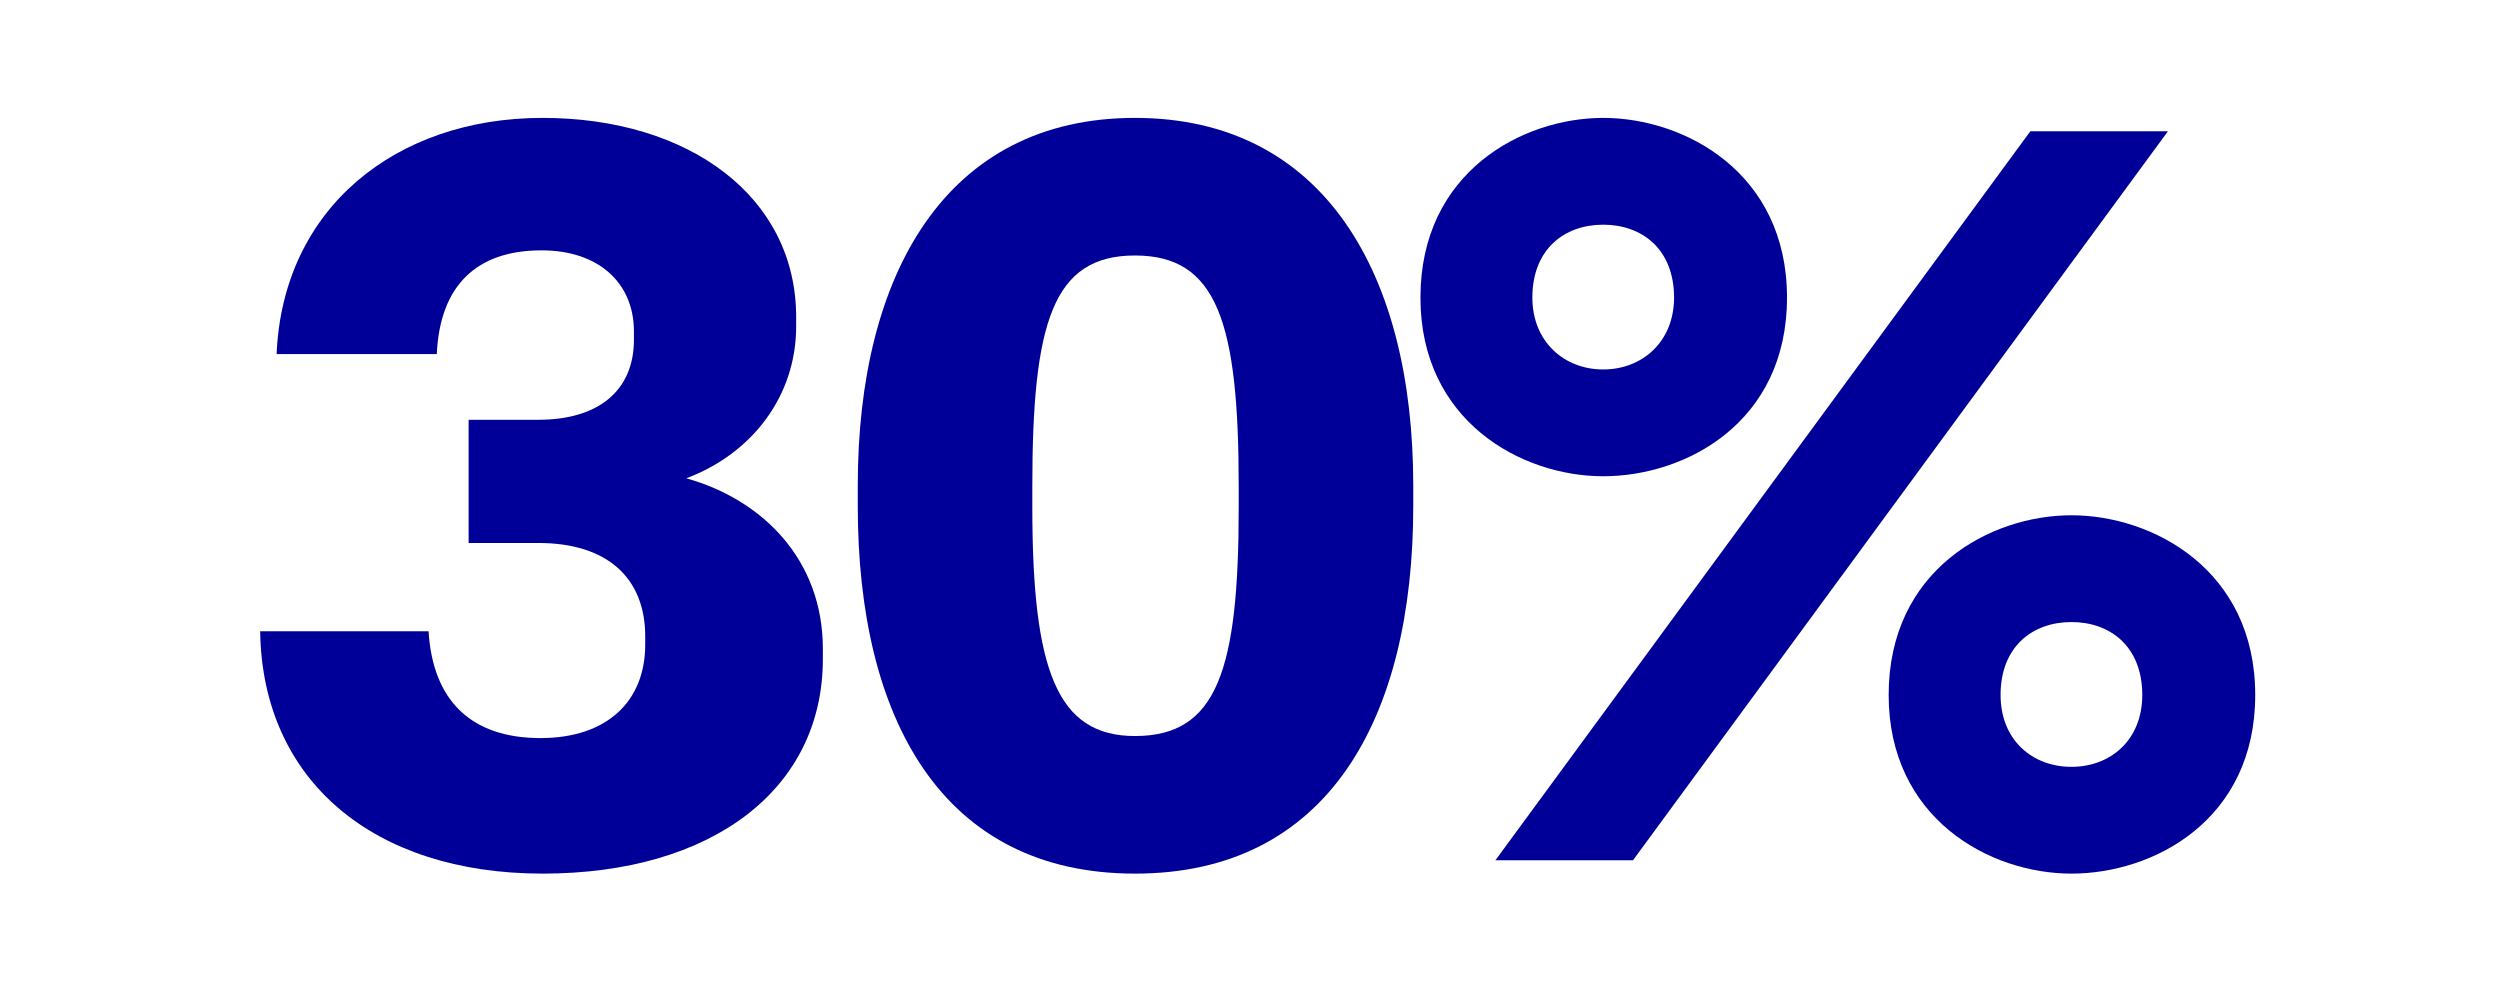 <?xml version="1.0" encoding="UTF-8"?>
<svg id="Calque_1" data-name="Calque 1" xmlns="http://www.w3.org/2000/svg" viewBox="0 0 560 224">
  <defs>
    <style>
      .cls-1 {
        fill: #009;
      }
    </style>
  </defs>
  <path class="cls-1" d="M58.28,141.41h37.72c.92,15.18,9.2,23.92,25.07,23.92,14.95,0,23.46-8.28,23.46-20.93v-1.84c0-13.11-8.51-20.93-23.92-20.93h-15.64v-27.6h15.64c13.34,0,21.39-6.44,21.39-17.94v-1.84c0-10.81-7.82-18.17-20.7-18.17-14.72,0-22.77,8.05-23.46,23.23h-35.88c1.38-32.66,26.68-52.9,59.57-52.9s56.81,17.71,56.81,44.62v2.07c0,15.64-9.89,28.52-24.61,34.04,17.25,4.83,30.59,18.4,30.59,38.18v2.3c0,29.21-24.84,48.07-62.79,48.07s-62.79-20.93-63.25-54.28Z"/>
  <path class="cls-1" d="M192.14,113.35v-4.6c0-47.38,19.78-82.34,62.1-82.34s62.33,34.96,62.33,82.34v4.6c0,47.61-19.09,82.34-62.33,82.34s-62.1-34.73-62.1-82.34ZM277.47,113.58v-4.6c0-36.8-4.83-51.75-23.23-51.75s-23,14.95-23,51.75v4.6c0,36.57,5.52,51.29,23,51.29,18.4,0,23.23-14.72,23.23-51.29Z"/>
  <path class="cls-1" d="M318.18,66.66c0-28.06,22.77-40.25,40.94-40.25s41.17,12.19,41.17,40.25-22.77,40.02-41.17,40.02-40.94-12.42-40.94-40.02ZM334.97,192.7L454.8,29.4h30.82l-119.83,163.3h-30.82ZM374.99,66.66c0-10.81-7.13-16.33-15.87-16.33s-15.87,5.52-15.87,16.33c0,9.89,7.13,16.1,15.87,16.1s15.87-6.21,15.87-16.1ZM423.06,155.67c0-28.06,22.77-40.25,40.94-40.25s41.17,12.19,41.17,40.25-22.77,40.02-41.17,40.02-40.94-12.42-40.94-40.02ZM479.87,155.67c0-10.81-7.13-16.33-15.87-16.33s-15.87,5.52-15.87,16.33c0,10.12,7.13,16.1,15.87,16.1s15.87-5.98,15.87-16.1Z"/>
</svg>